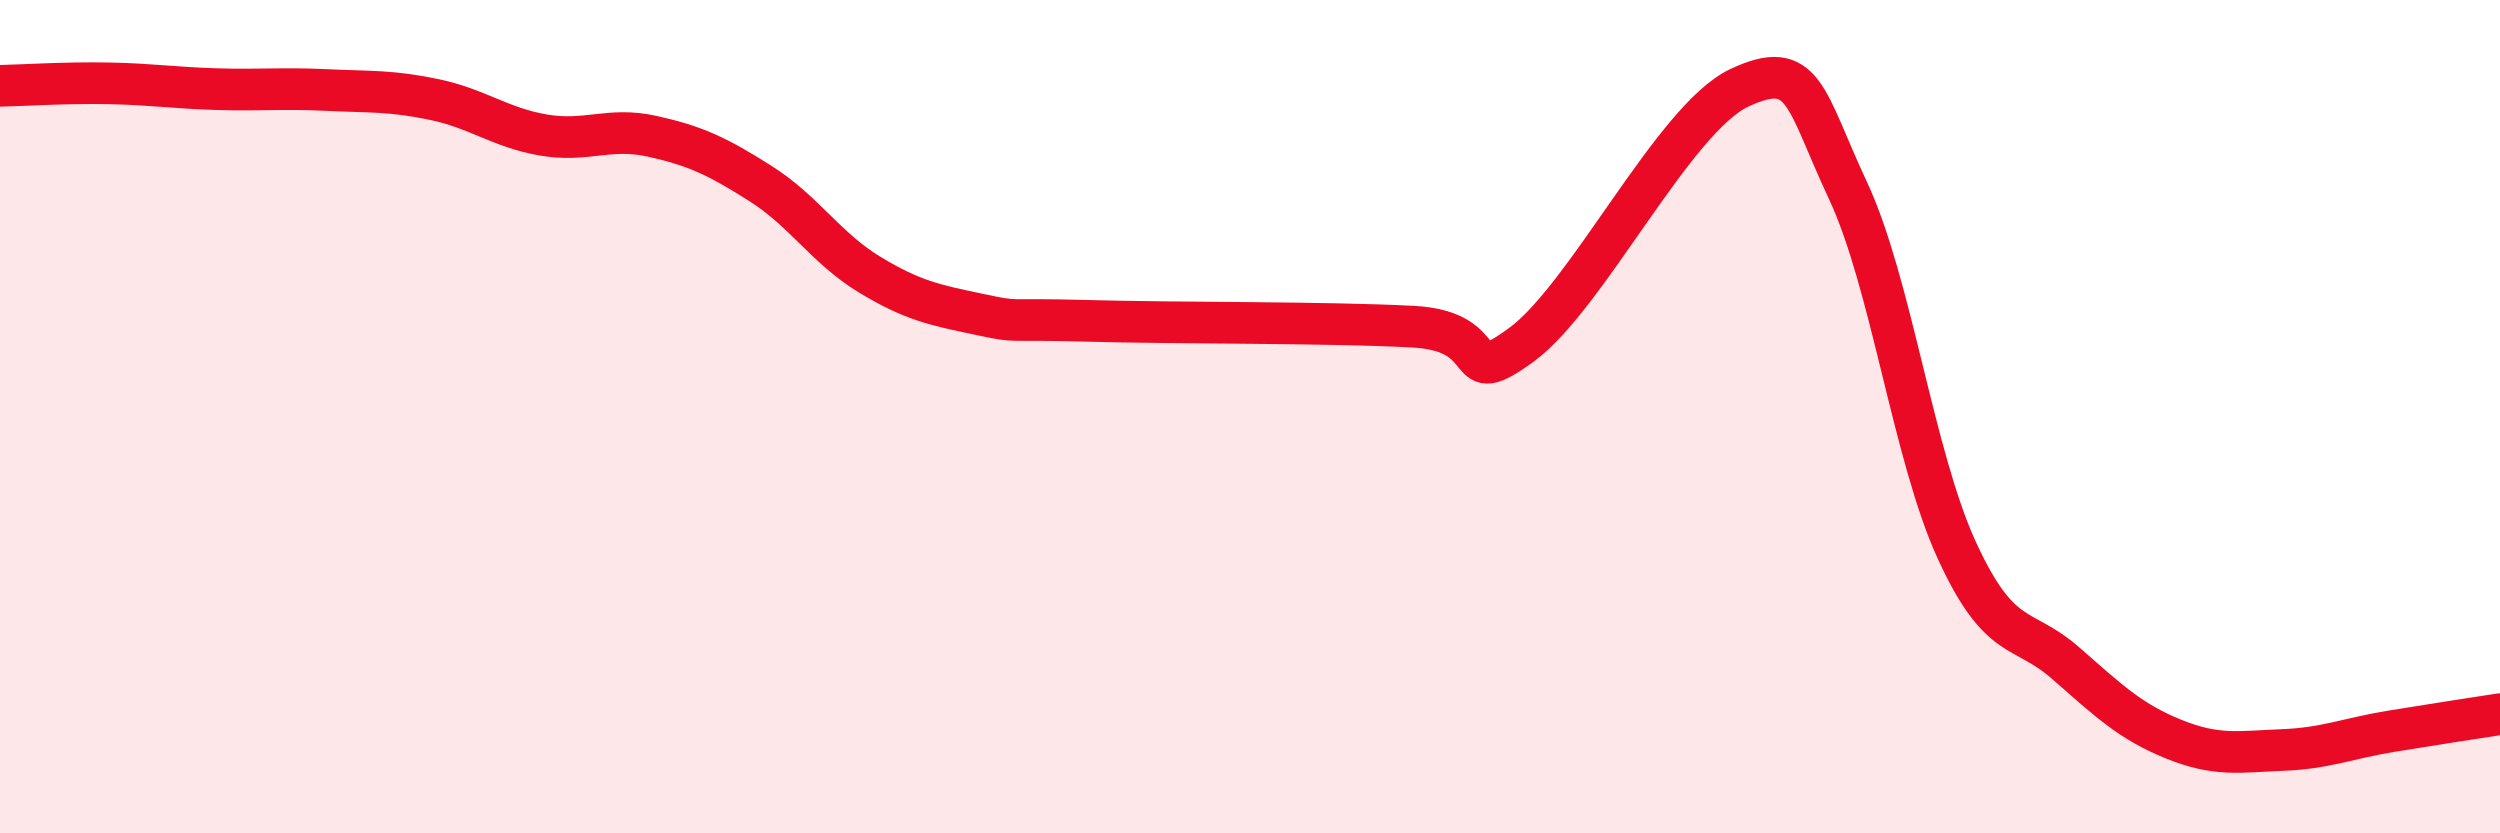 
    <svg width="60" height="20" viewBox="0 0 60 20" xmlns="http://www.w3.org/2000/svg">
      <path
        d="M 0,2.06 C 0.52,2.05 1.57,1.98 2.61,2 C 3.65,2.02 4.18,2.11 5.22,2.14 C 6.26,2.17 6.79,2.11 7.83,2.16 C 8.87,2.21 9.39,2.17 10.43,2.39 C 11.47,2.61 12,3.06 13.04,3.24 C 14.08,3.42 14.61,3.04 15.65,3.27 C 16.69,3.5 17.22,3.75 18.26,4.41 C 19.3,5.07 19.83,5.96 20.87,6.59 C 21.91,7.22 22.44,7.32 23.48,7.54 C 24.52,7.76 24,7.64 26.09,7.7 C 28.18,7.76 31.82,7.73 33.91,7.84 C 36,7.95 34.95,9.42 36.52,8.27 C 38.09,7.12 40.17,2.85 41.74,2.11 C 43.31,1.37 43.31,2.35 44.35,4.57 C 45.39,6.79 45.92,10.93 46.96,13.2 C 48,15.47 48.53,15 49.57,15.91 C 50.61,16.82 51.13,17.32 52.17,17.74 C 53.21,18.16 53.74,18.04 54.78,18 C 55.82,17.96 56.35,17.72 57.39,17.55 C 58.43,17.38 59.48,17.22 60,17.14L60 20L0 20Z"
        fill="#EB0A25"
        opacity="0.1"
        stroke-linecap="round"
        stroke-linejoin="round"
      />
      <path
        d="M 0,2.06 C 0.52,2.05 1.57,1.98 2.61,2 C 3.65,2.02 4.18,2.11 5.22,2.14 C 6.26,2.17 6.79,2.11 7.83,2.16 C 8.87,2.21 9.39,2.17 10.43,2.39 C 11.47,2.61 12,3.06 13.04,3.24 C 14.08,3.42 14.61,3.04 15.65,3.27 C 16.69,3.5 17.22,3.75 18.26,4.41 C 19.3,5.07 19.83,5.96 20.87,6.59 C 21.91,7.22 22.44,7.32 23.48,7.54 C 24.52,7.76 24,7.64 26.09,7.7 C 28.18,7.76 31.82,7.73 33.91,7.84 C 36,7.95 34.95,9.42 36.52,8.27 C 38.09,7.12 40.17,2.85 41.74,2.11 C 43.31,1.37 43.31,2.35 44.35,4.57 C 45.39,6.79 45.92,10.93 46.96,13.2 C 48,15.47 48.53,15 49.57,15.91 C 50.61,16.82 51.13,17.32 52.17,17.74 C 53.21,18.16 53.74,18.04 54.78,18 C 55.82,17.96 56.35,17.72 57.39,17.55 C 58.43,17.38 59.48,17.22 60,17.14"
        stroke="#EB0A25"
        stroke-width="1"
        fill="none"
        stroke-linecap="round"
        stroke-linejoin="round"
      />
    </svg>
  